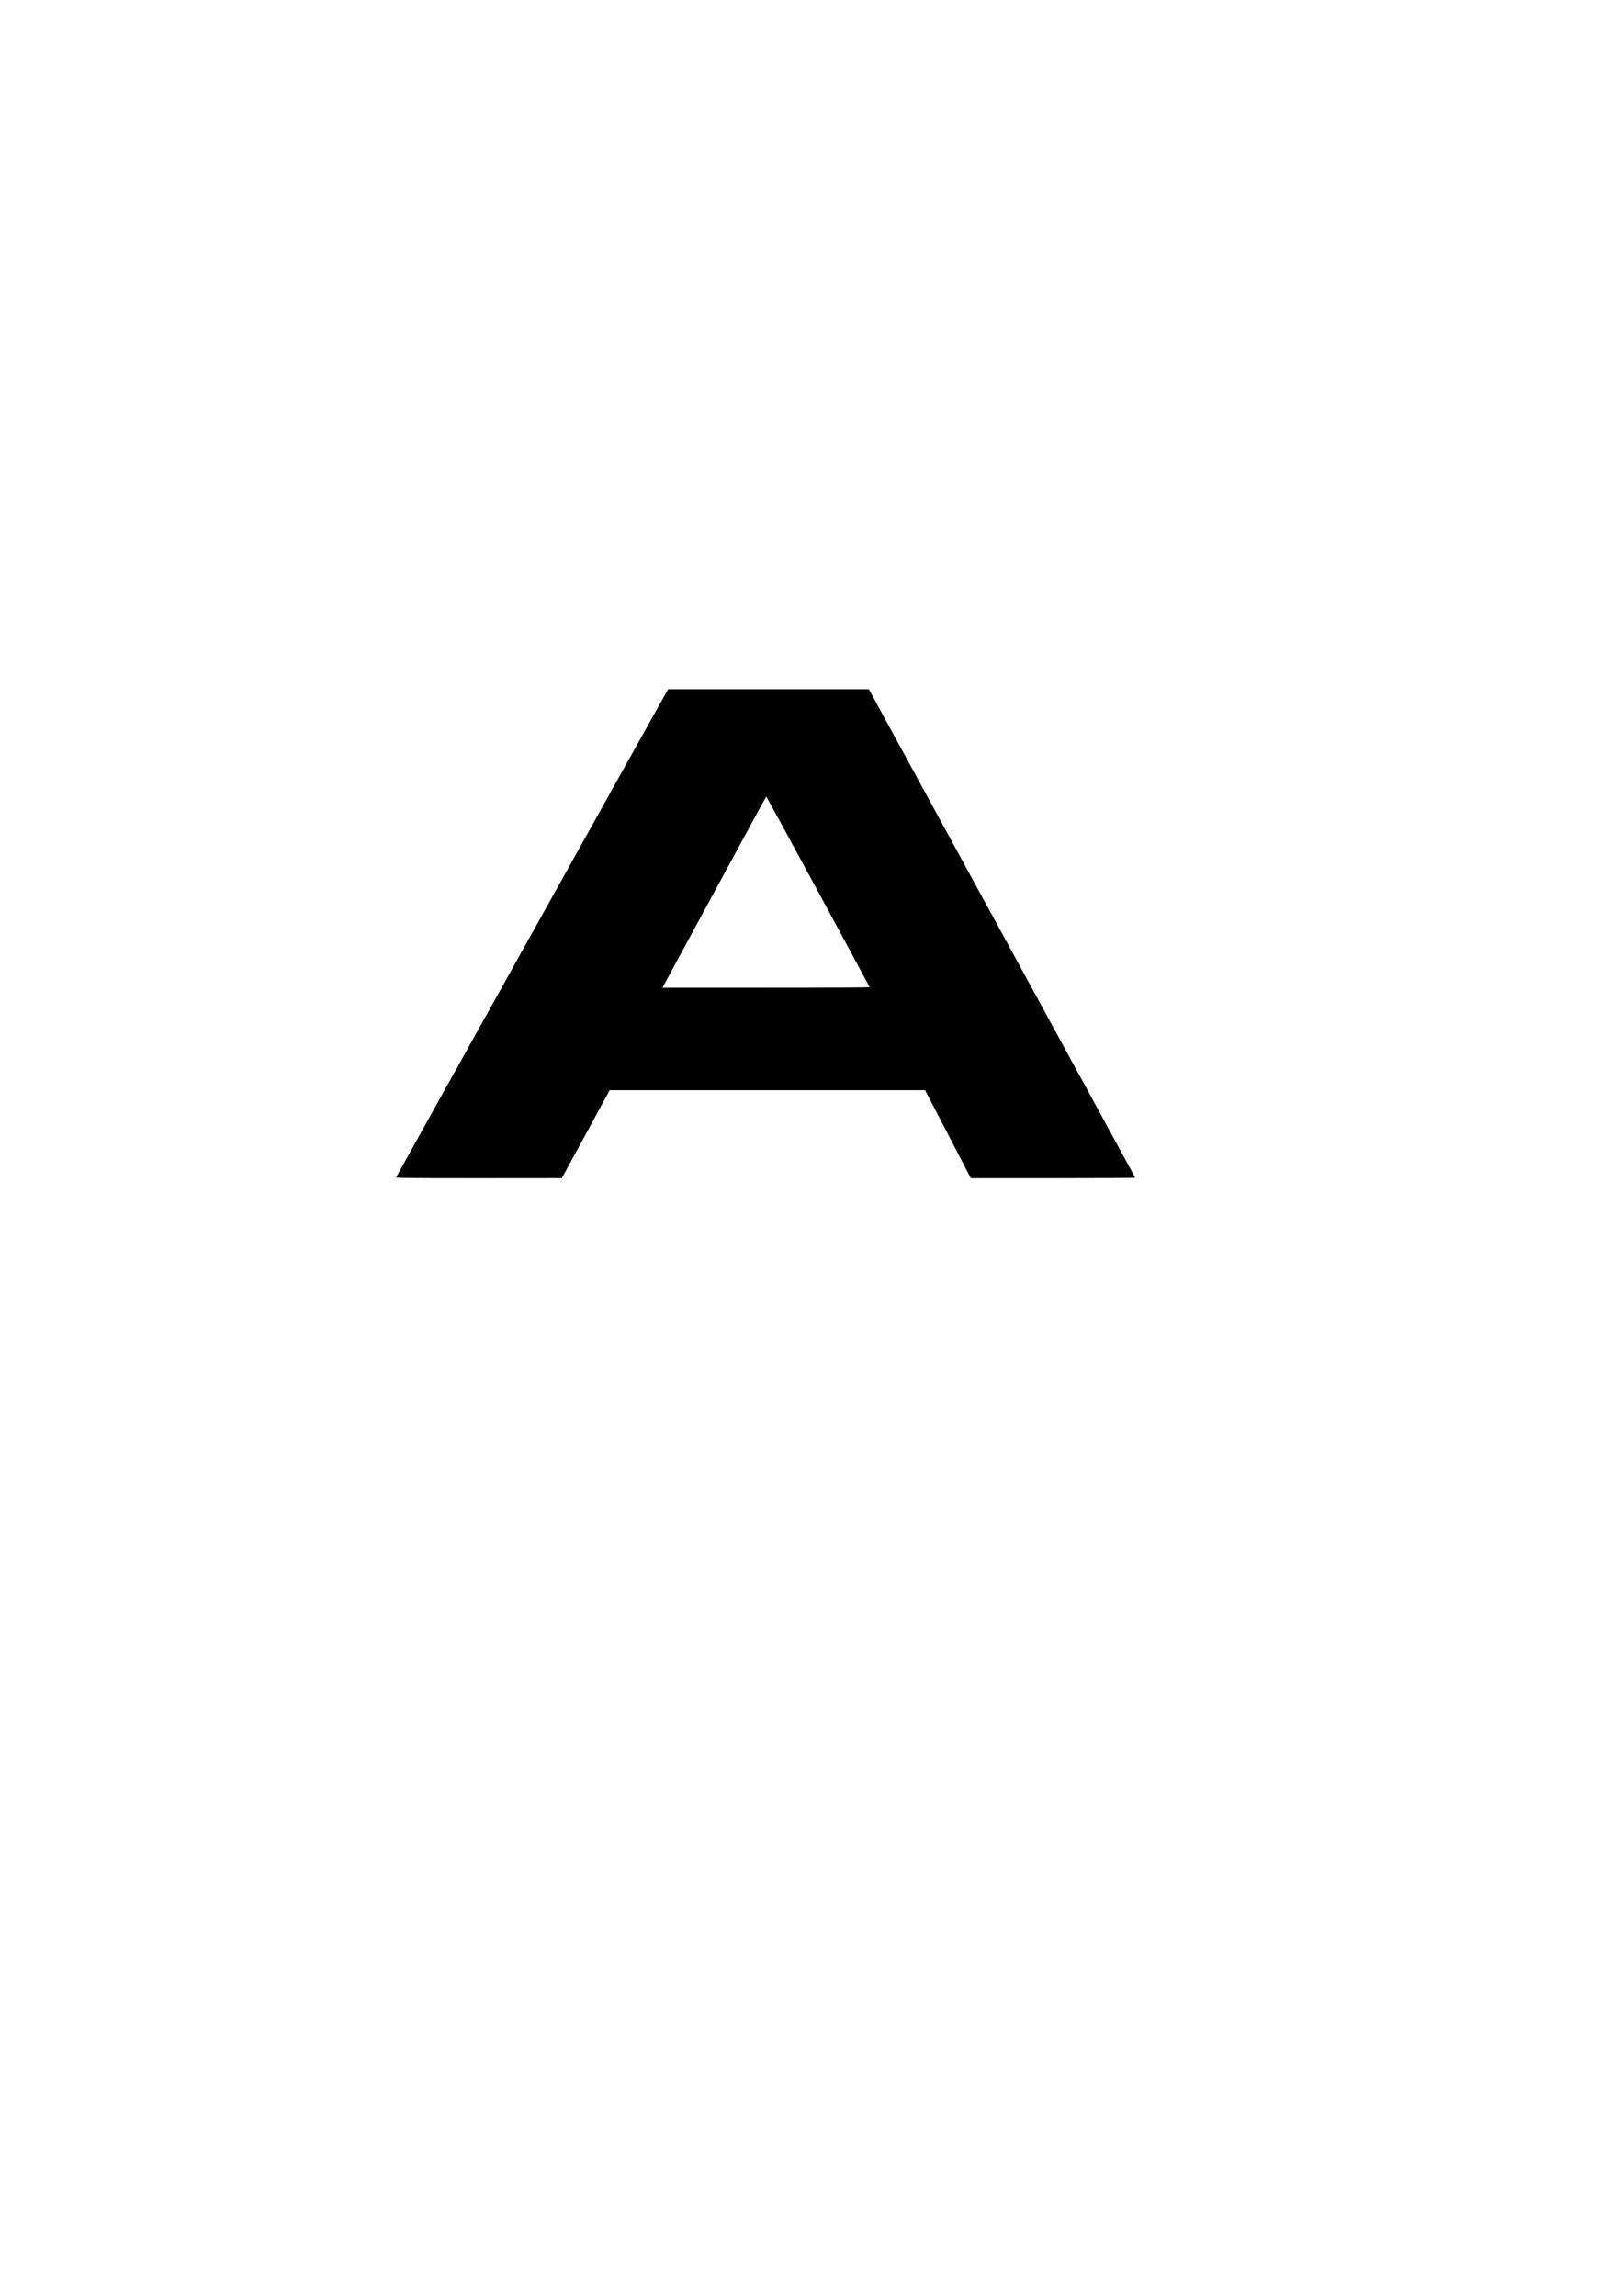 <?xml version="1.0" standalone="no"?>
<!DOCTYPE svg PUBLIC "-//W3C//DTD SVG 20010904//EN"
 "http://www.w3.org/TR/2001/REC-SVG-20010904/DTD/svg10.dtd">
<svg version="1.0" xmlns="http://www.w3.org/2000/svg"
 width="2480pt" height="3508pt" viewBox="0 0 2480 3508"
 preserveAspectRatio="xMidYMid meet">
<g transform="translate(0,3508) scale(0.1,-0.1)"
fill="#000000" stroke="none">
<path d="M10196 24528 c-24 -39 -4136 -7416 -4142 -7432 -6 -14 120 -16 1262
-16 l1269 1 366 672 365 672 2410 0 2409 0 350 -672 350 -673 1258 0 c692 0
1256 3 1254 8 -2 4 -919 1684 -2037 3735 l-2034 3727 -1533 0 -1533 0 -14 -22z
m2304 -3068 c432 -798 787 -1455 788 -1460 2 -7 -561 -10 -1581 -10 l-1585 0
791 1460 c435 803 793 1460 796 1460 3 0 359 -653 791 -1450z"/>
</g>
</svg>
